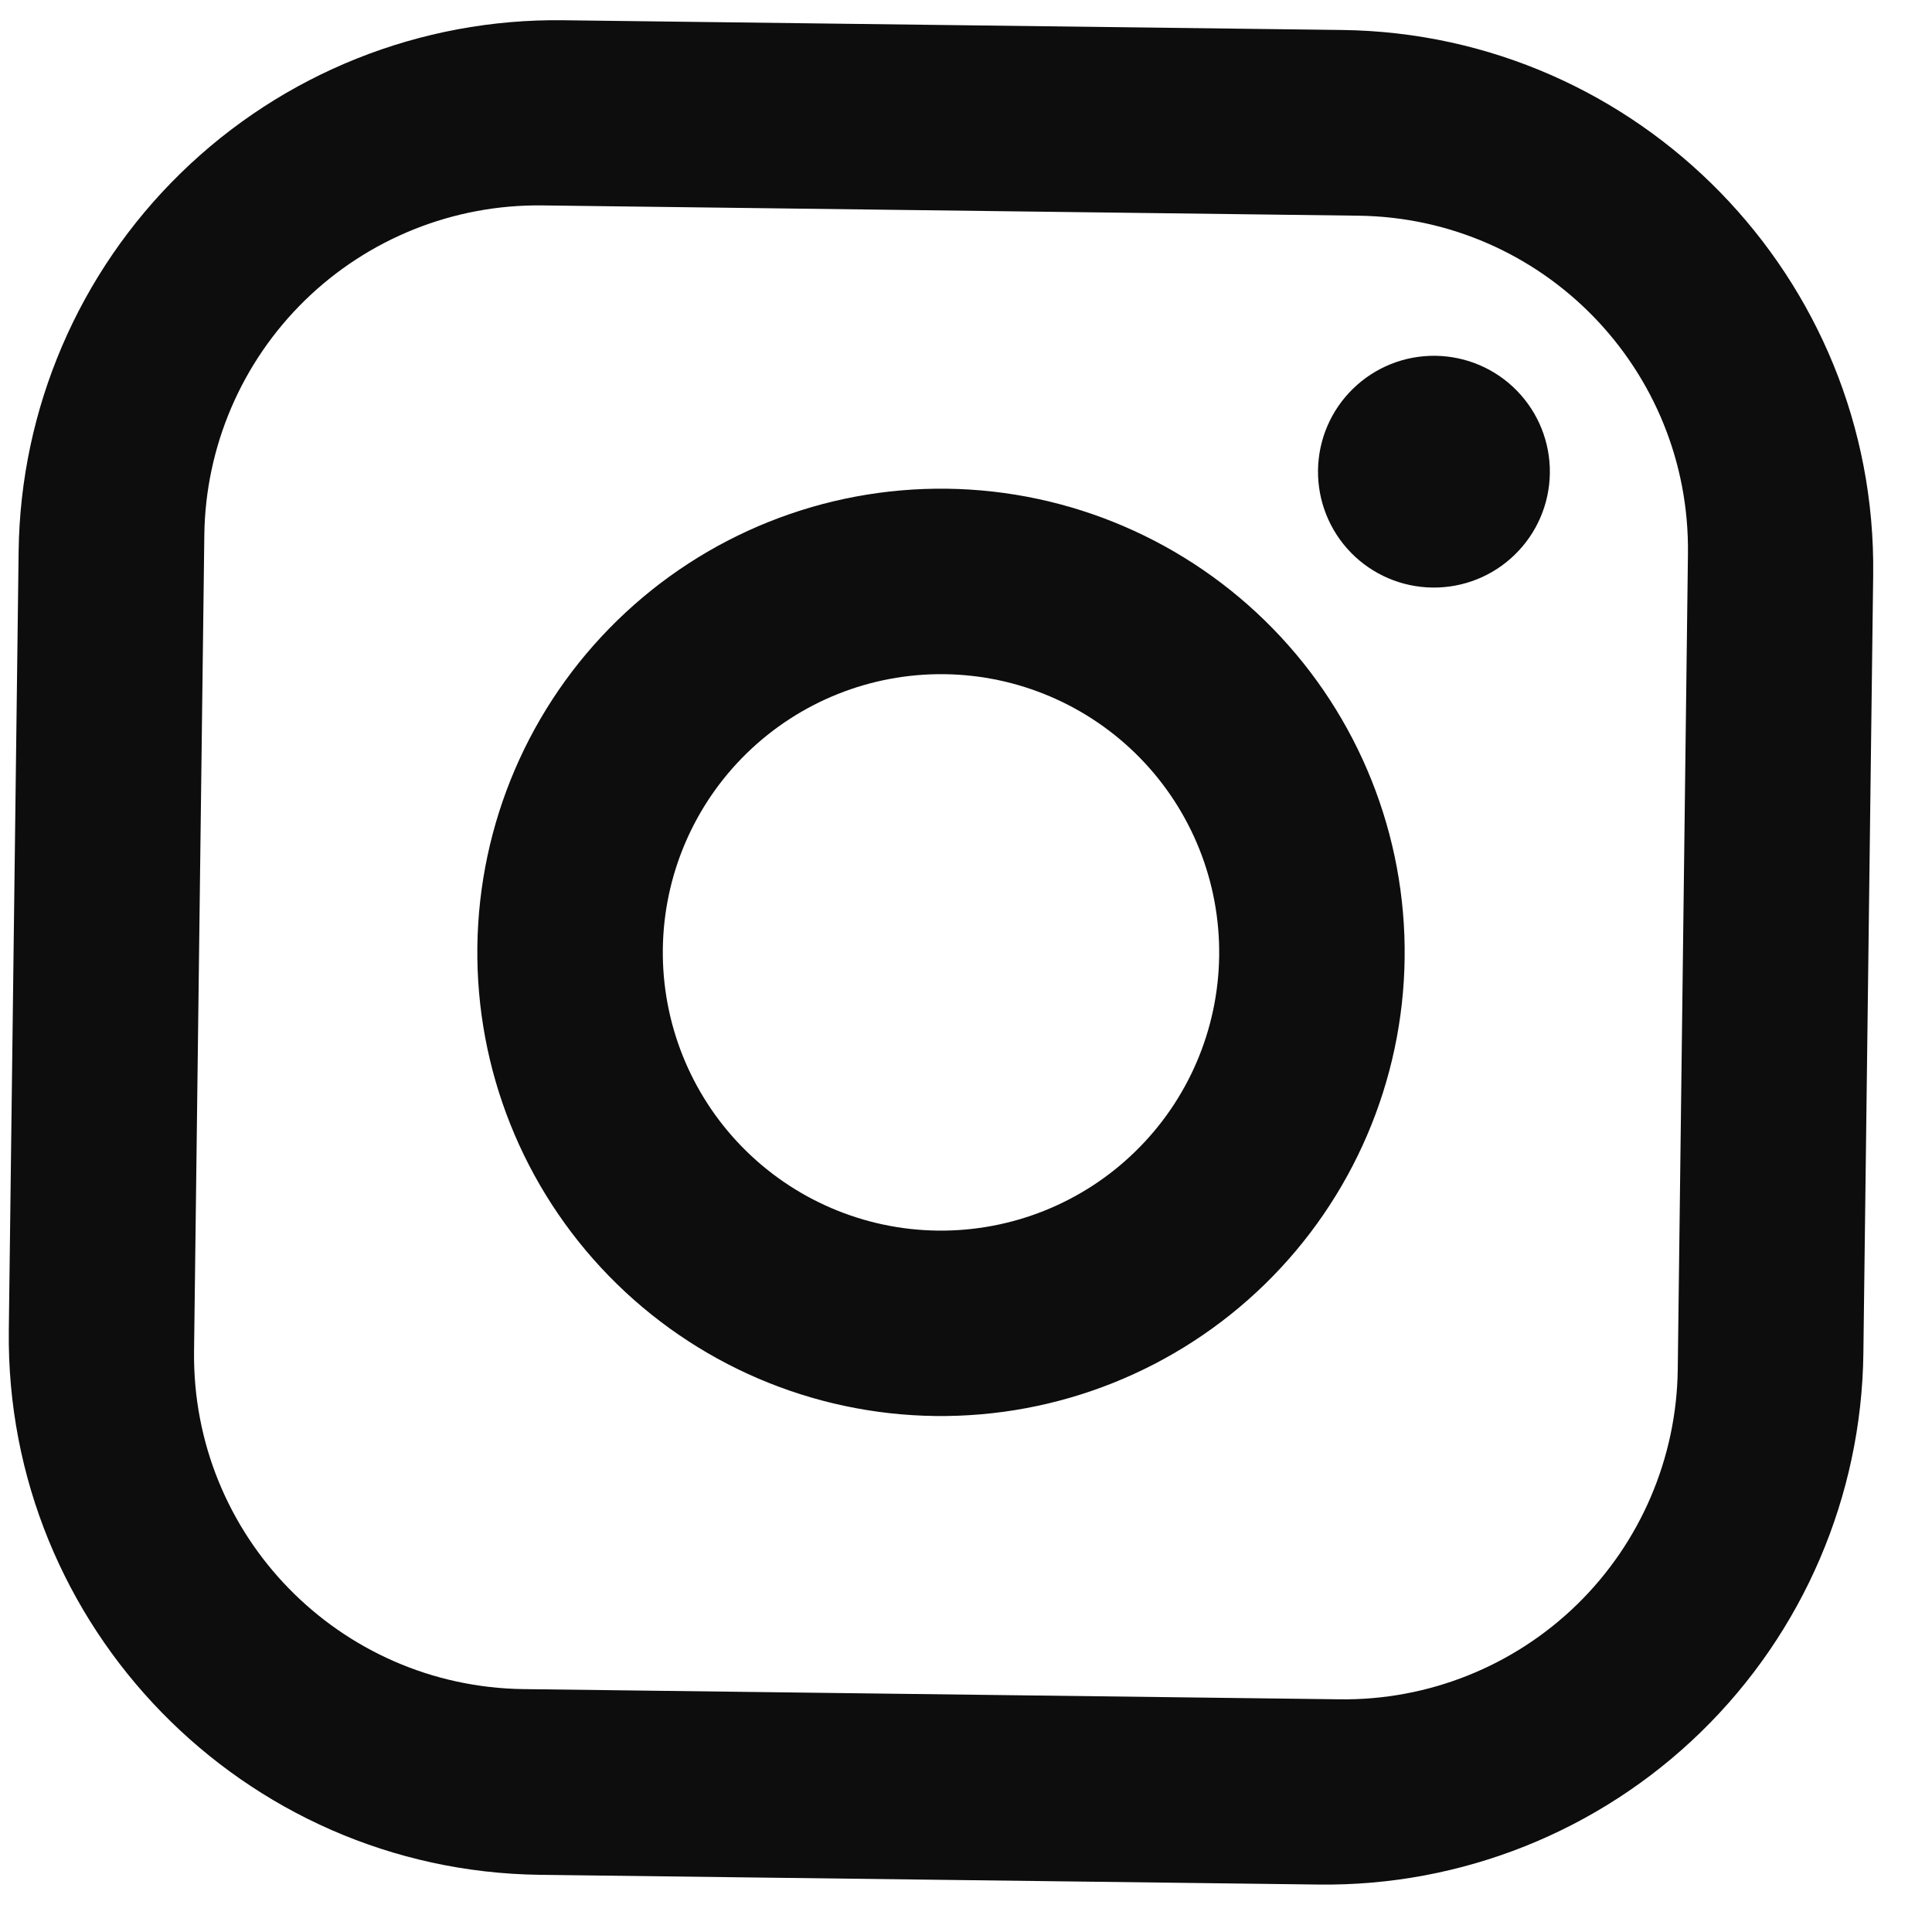 <svg width="25" height="25" viewBox="0 0 25 25" fill="none" xmlns="http://www.w3.org/2000/svg">
<path d="M7.288 0.262L17.367 0.388C21.206 0.436 24.287 3.595 24.239 7.435L24.112 17.514C24.089 19.36 23.334 21.121 22.012 22.41C20.691 23.698 18.911 24.409 17.066 24.386L6.986 24.26C3.147 24.212 0.066 21.053 0.114 17.213L0.241 7.134C0.264 5.288 1.019 3.527 2.341 2.238C3.662 0.949 5.442 0.238 7.288 0.262ZM7.017 2.658C5.872 2.644 4.767 3.085 3.947 3.885C3.127 4.685 2.658 5.778 2.644 6.924L2.511 17.483C2.481 19.871 4.389 21.827 6.777 21.857L17.336 21.989C18.481 22.004 19.586 21.562 20.406 20.763C21.226 19.963 21.695 18.87 21.71 17.724L21.842 7.165C21.872 4.777 19.965 2.821 17.577 2.791L7.017 2.658ZM18.574 4.604C18.972 4.609 19.351 4.771 19.629 5.056C19.907 5.341 20.06 5.724 20.055 6.122C20.05 6.52 19.887 6.9 19.602 7.177C19.318 7.455 18.934 7.608 18.536 7.603C18.139 7.598 17.759 7.436 17.481 7.151C17.203 6.866 17.05 6.482 17.055 6.085C17.06 5.687 17.223 5.307 17.508 5.03C17.793 4.752 18.176 4.599 18.574 4.604ZM12.252 6.324C13.843 6.344 15.361 6.996 16.472 8.135C17.583 9.274 18.196 10.808 18.176 12.399C18.156 13.99 17.505 15.508 16.366 16.619C15.226 17.73 13.693 18.343 12.101 18.323C10.51 18.303 8.992 17.652 7.881 16.513C6.77 15.374 6.157 13.84 6.177 12.249C6.197 10.658 6.848 9.139 7.988 8.028C9.127 6.917 10.661 6.304 12.252 6.324ZM12.222 8.724C11.267 8.712 10.347 9.08 9.663 9.747C8.98 10.413 8.589 11.324 8.577 12.279C8.565 13.233 8.933 14.154 9.599 14.837C10.266 15.521 11.177 15.912 12.131 15.924C13.086 15.936 14.007 15.568 14.69 14.901C15.374 14.235 15.764 13.324 15.776 12.369C15.788 11.414 15.421 10.494 14.754 9.81C14.087 9.127 13.177 8.736 12.222 8.724Z" fill="#0D0D0E"/>
</svg>
